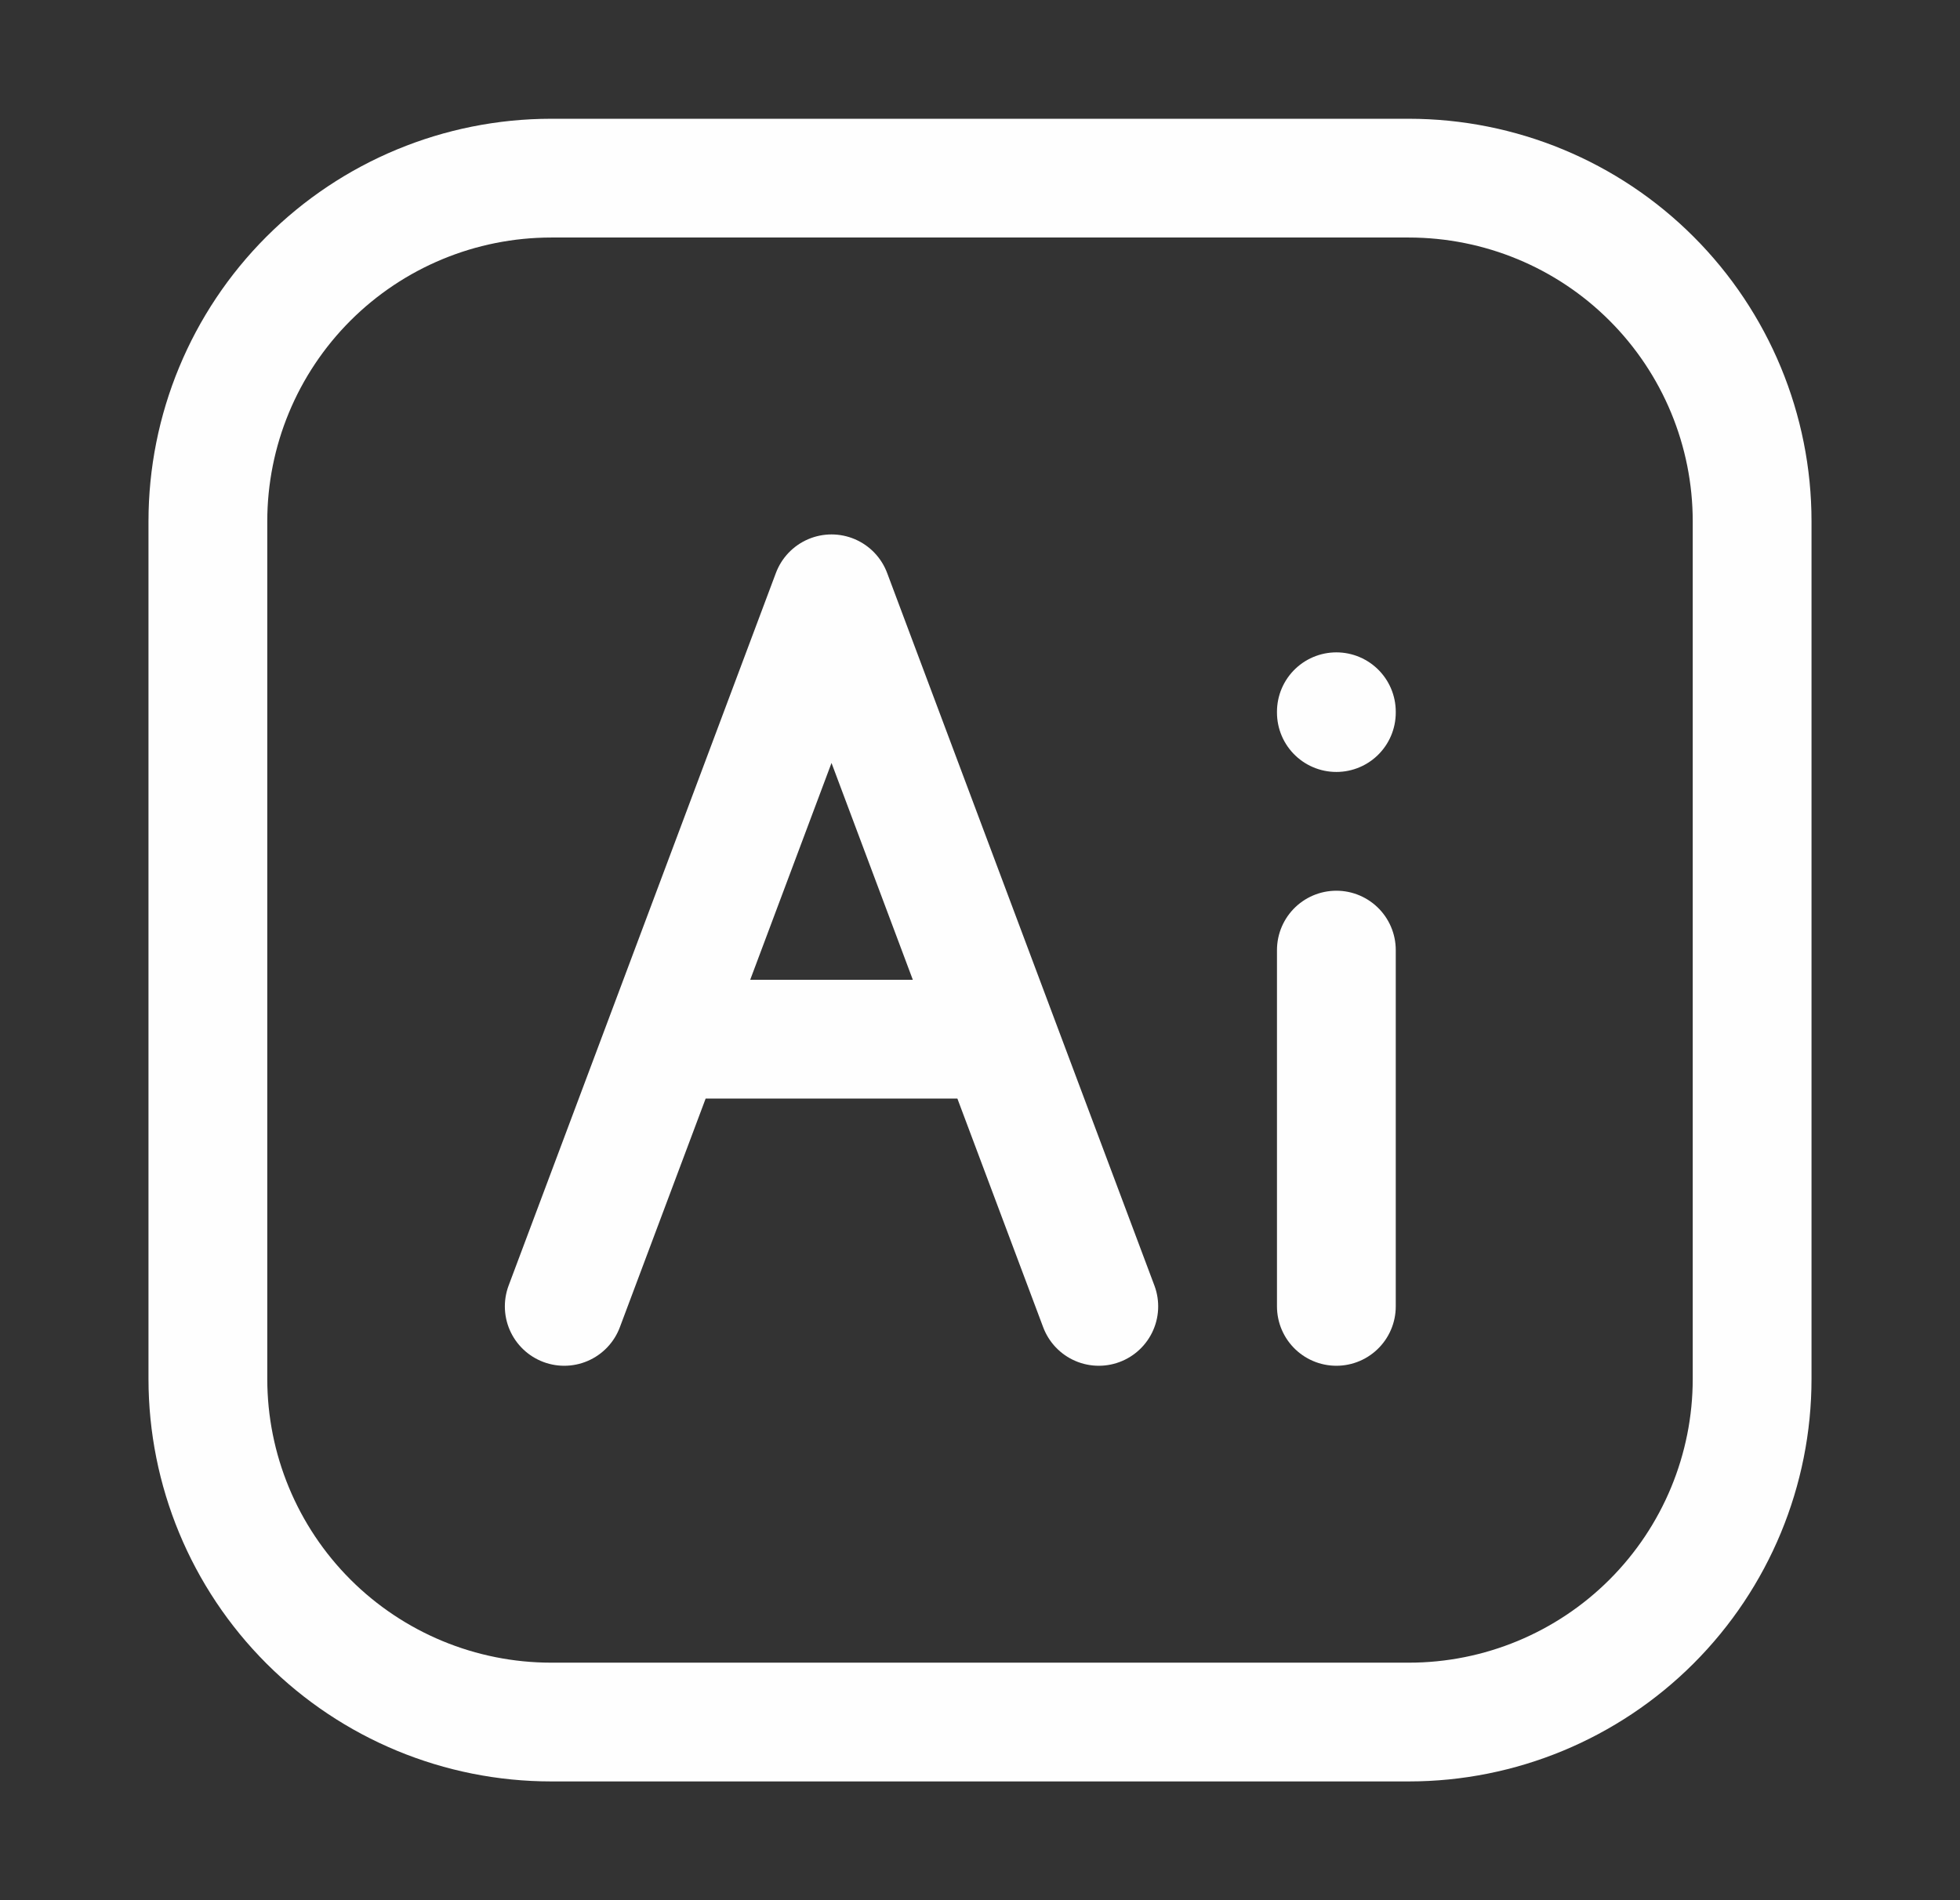 <svg width="33" height="32" viewBox="0 0 33 32" fill="none" xmlns="http://www.w3.org/2000/svg">
<rect x="0" y="0" width="33" height="32" fill="#333333" stroke="none"/>
<path d="M22.5 16V22M22.5 11.986V12M29.5 8.778V23.222C29.5 24.754 28.89 26.224 27.807 27.307C26.724 28.39 25.254 29 23.722 29H9.28C7.747 29 6.278 28.391 5.194 27.308C4.11 26.224 3.501 24.755 3.5 23.222V8.78C3.5 7.247 4.109 5.778 5.192 4.694C6.276 3.61 7.745 3.001 9.278 3H23.722C25.254 3.001 26.724 3.609 27.807 4.693C28.89 5.776 29.5 7.246 29.5 8.778Z" stroke="#FEFEFE" stroke-width="2" stroke-linecap="round" stroke-linejoin="round"/>
<path d="M9.5 22L11.188 17.5M11.188 17.5L14 10L16.812 17.5M11.188 17.5H16.812M18.5 22L16.812 17.5" stroke="#FEFEFE" stroke-width="2" stroke-linecap="round" stroke-linejoin="round"/>
</svg>
